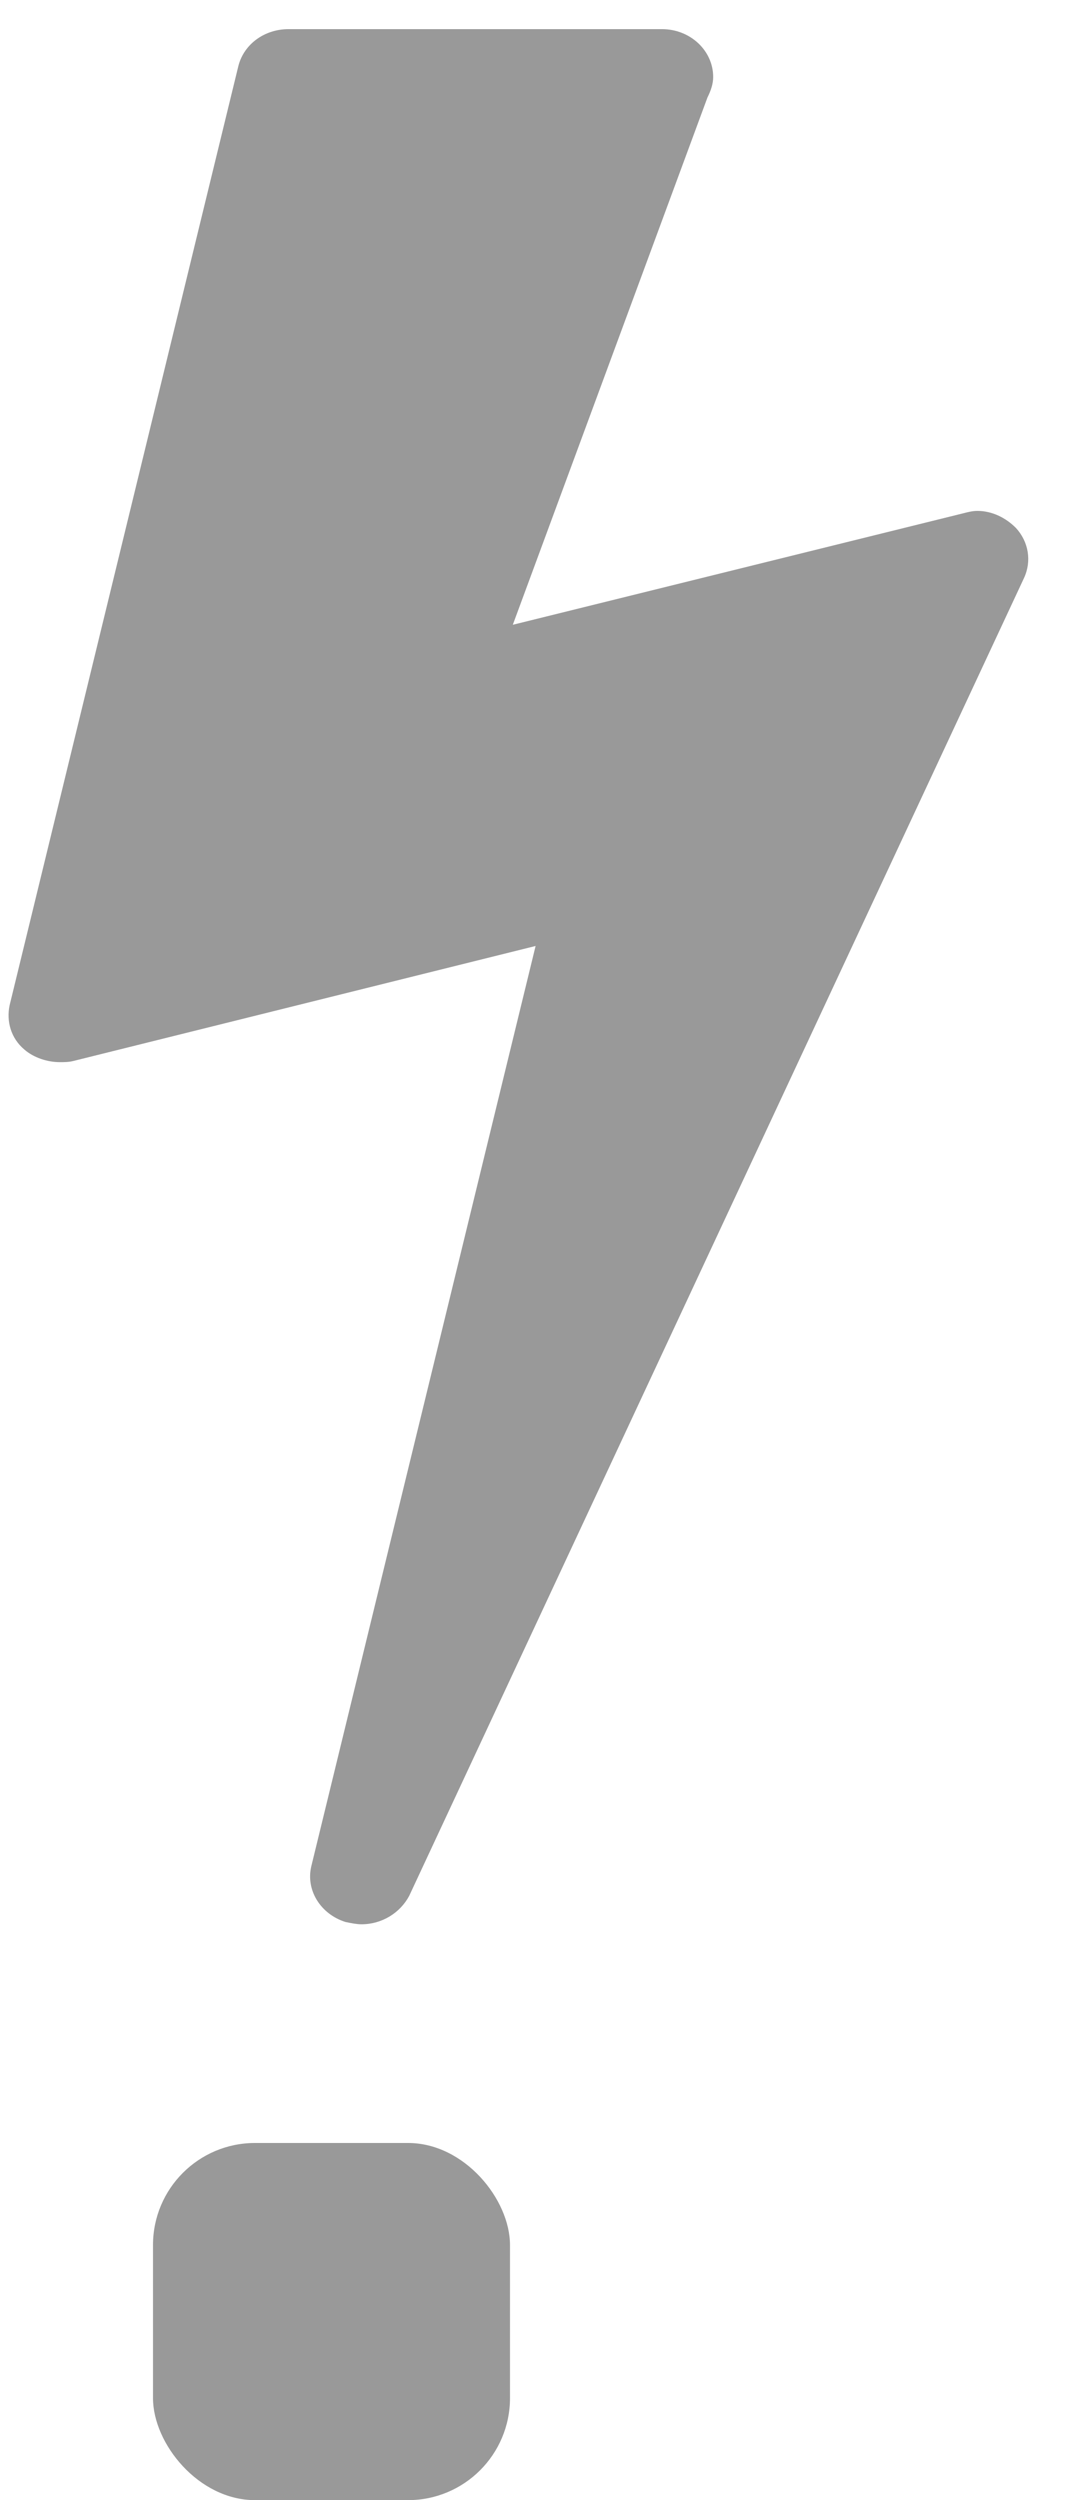 <?xml version="1.0" encoding="UTF-8"?>
<svg width="21px" height="49px" viewBox="0 0 21 49" version="1.1" xmlns="http://www.w3.org/2000/svg" xmlns:xlink="http://www.w3.org/1999/xlink">
    <title>Electric Exlamation</title>
    <g id="Designs" stroke="none" stroke-width="1" fill="none" fill-rule="evenodd">
        <g id="20ent018-Residential-Customer" transform="translate(-331, -3891)" fill="#999999">
            <g id="Emergency-Banner" transform="translate(136, 3692)">
                <g id="Electric-Exlamation" transform="translate(195.168, 199.571)">
                    <path d="M6.919,37.143 C7.32,37.143 7.678,36.92 7.856,36.585 L19.91,10.759 C20.066,10.424 19.999,10.045 19.753,9.777 C19.553,9.576 19.285,9.442 18.995,9.442 C18.905,9.442 18.816,9.464 18.727,9.487 L9.887,11.674 L13.704,1.339 C13.771,1.205 13.816,1.071 13.816,0.938 C13.816,0.424 13.37,0 12.812,0 L5.49,0 C5.021,0 4.62,0.29 4.508,0.714 L0.021,19.129 C-0.046,19.442 0.044,19.777 0.311,20 C0.49,20.156 0.758,20.246 1.003,20.246 C1.093,20.246 1.182,20.246 1.271,20.223 L10.334,17.969 L5.936,36.005 C5.825,36.473 6.115,36.942 6.606,37.098 C6.718,37.121 6.829,37.143 6.919,37.143 Z" id="" fill-rule="nonzero"></path>
                    <rect id="Rectangle" x="2.832" y="41.429" width="7" height="7" rx="2"></rect>
                </g>
            </g>
        </g>
    </g>
</svg>